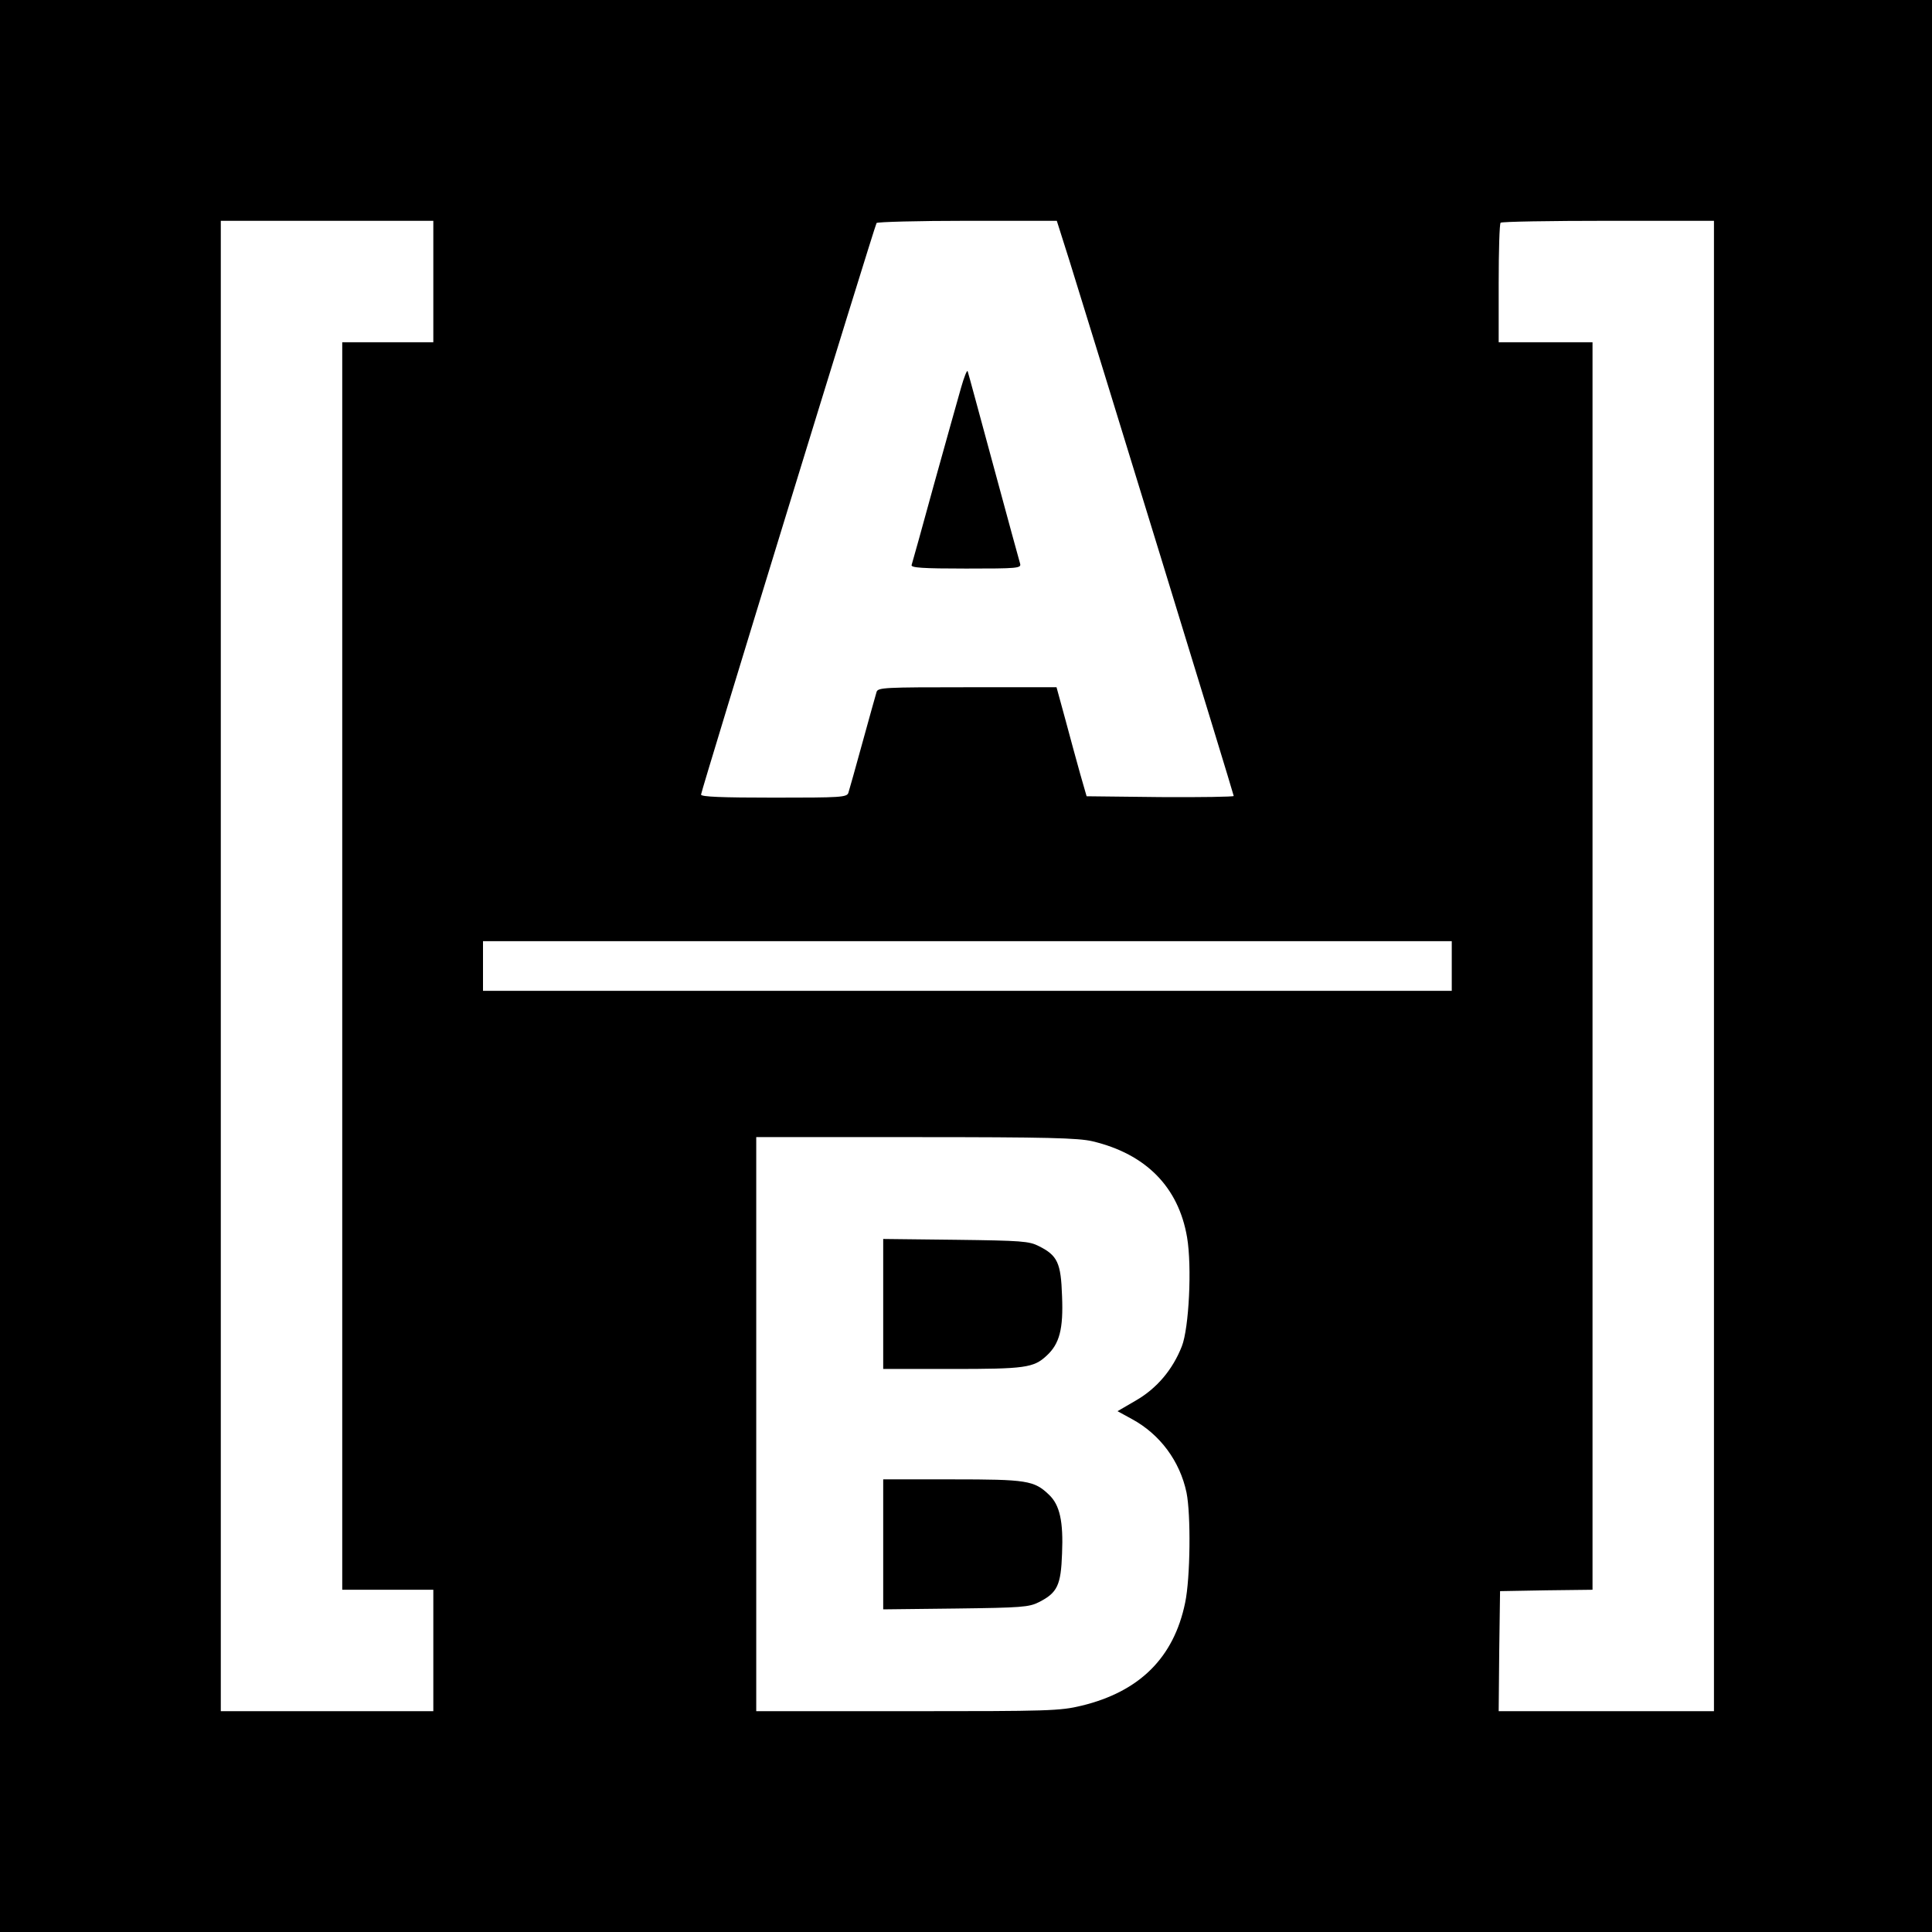 <?xml version="1.0" standalone="no"?>
<!DOCTYPE svg PUBLIC "-//W3C//DTD SVG 20010904//EN"
 "http://www.w3.org/TR/2001/REC-SVG-20010904/DTD/svg10.dtd">
<svg role="img" version="1.0" xmlns="http://www.w3.org/2000/svg"
 width="700pt" height="700pt" viewBox="0 0 700 700"
 preserveAspectRatio="xMidYMid meet">
<g transform="translate(0,700) scale(0.1,-0.1)"
fill="#000000" stroke="none">
<path d="M0 3500 l0 -3500 3500 0 3500 0 0 3500 0 3500 -3500 0 -3500 0 0
-3500z m1570 2480 l0 -220 -165 0 -165 0 0 -2260 0 -2260 165 0 165 0 0 -220
0 -220 -385 0 -385 0 0 2700 0 2700 385 0 385 0 0 -220z m2304 78 c83 -266
596 -1935 596 -1942 0 -3 -120 -5 -266 -4 l-267 3 -23 80 c-12 44 -37 133 -54
198 l-32 117 -324 0 c-299 0 -323 -1 -328 -17 -3 -10 -26 -92 -51 -183 -25
-91 -48 -173 -51 -182 -5 -17 -27 -18 -270 -18 -188 0 -264 3 -264 11 0 13
628 2058 636 2071 3 4 151 8 329 8 l324 0 45 -142z m2336 -2558 l0 -2700 -390
0 -390 0 2 218 3 217 168 3 167 2 0 2260 0 2260 -170 0 -170 0 0 213 c0 118 3
217 7 220 3 4 179 7 390 7 l383 0 0 -2700z m-950 0 l0 -90 -1755 0 -1755 0 0
90 0 90 1755 0 1755 0 0 -90z m-1302 -635 c194 -46 312 -166 343 -348 18 -106
7 -329 -19 -395 -33 -84 -90 -152 -166 -196 l-67 -39 53 -29 c101 -55 173
-152 197 -266 16 -79 14 -309 -5 -399 -41 -199 -165 -322 -375 -373 -79 -19
-117 -20 -631 -20 l-548 0 0 1040 0 1040 578 0 c476 0 588 -3 640 -15z"/>
<path d="M3482 5595 c-11 -38 -55 -196 -98 -350 -42 -154 -79 -286 -81 -292
-4 -10 39 -13 197 -13 187 0 201 1 196 18 -3 9 -46 168 -96 352 -50 184 -92
340 -94 345 -2 6 -13 -21 -24 -60z"/>
<path d="M3200 2276 l0 -236 249 0 c264 0 296 4 343 48 47 43 61 97 56 216 -4
120 -16 147 -84 181 -35 18 -62 20 -301 23 l-263 3 0 -235z"/>
<path d="M3200 1405 l0 -236 263 3 c239 3 265 5 301 23 67 34 80 61 84 176 5
116 -8 176 -47 213 -54 52 -80 56 -351 56 l-250 0 0 -235z"/>
</g>
</svg>
